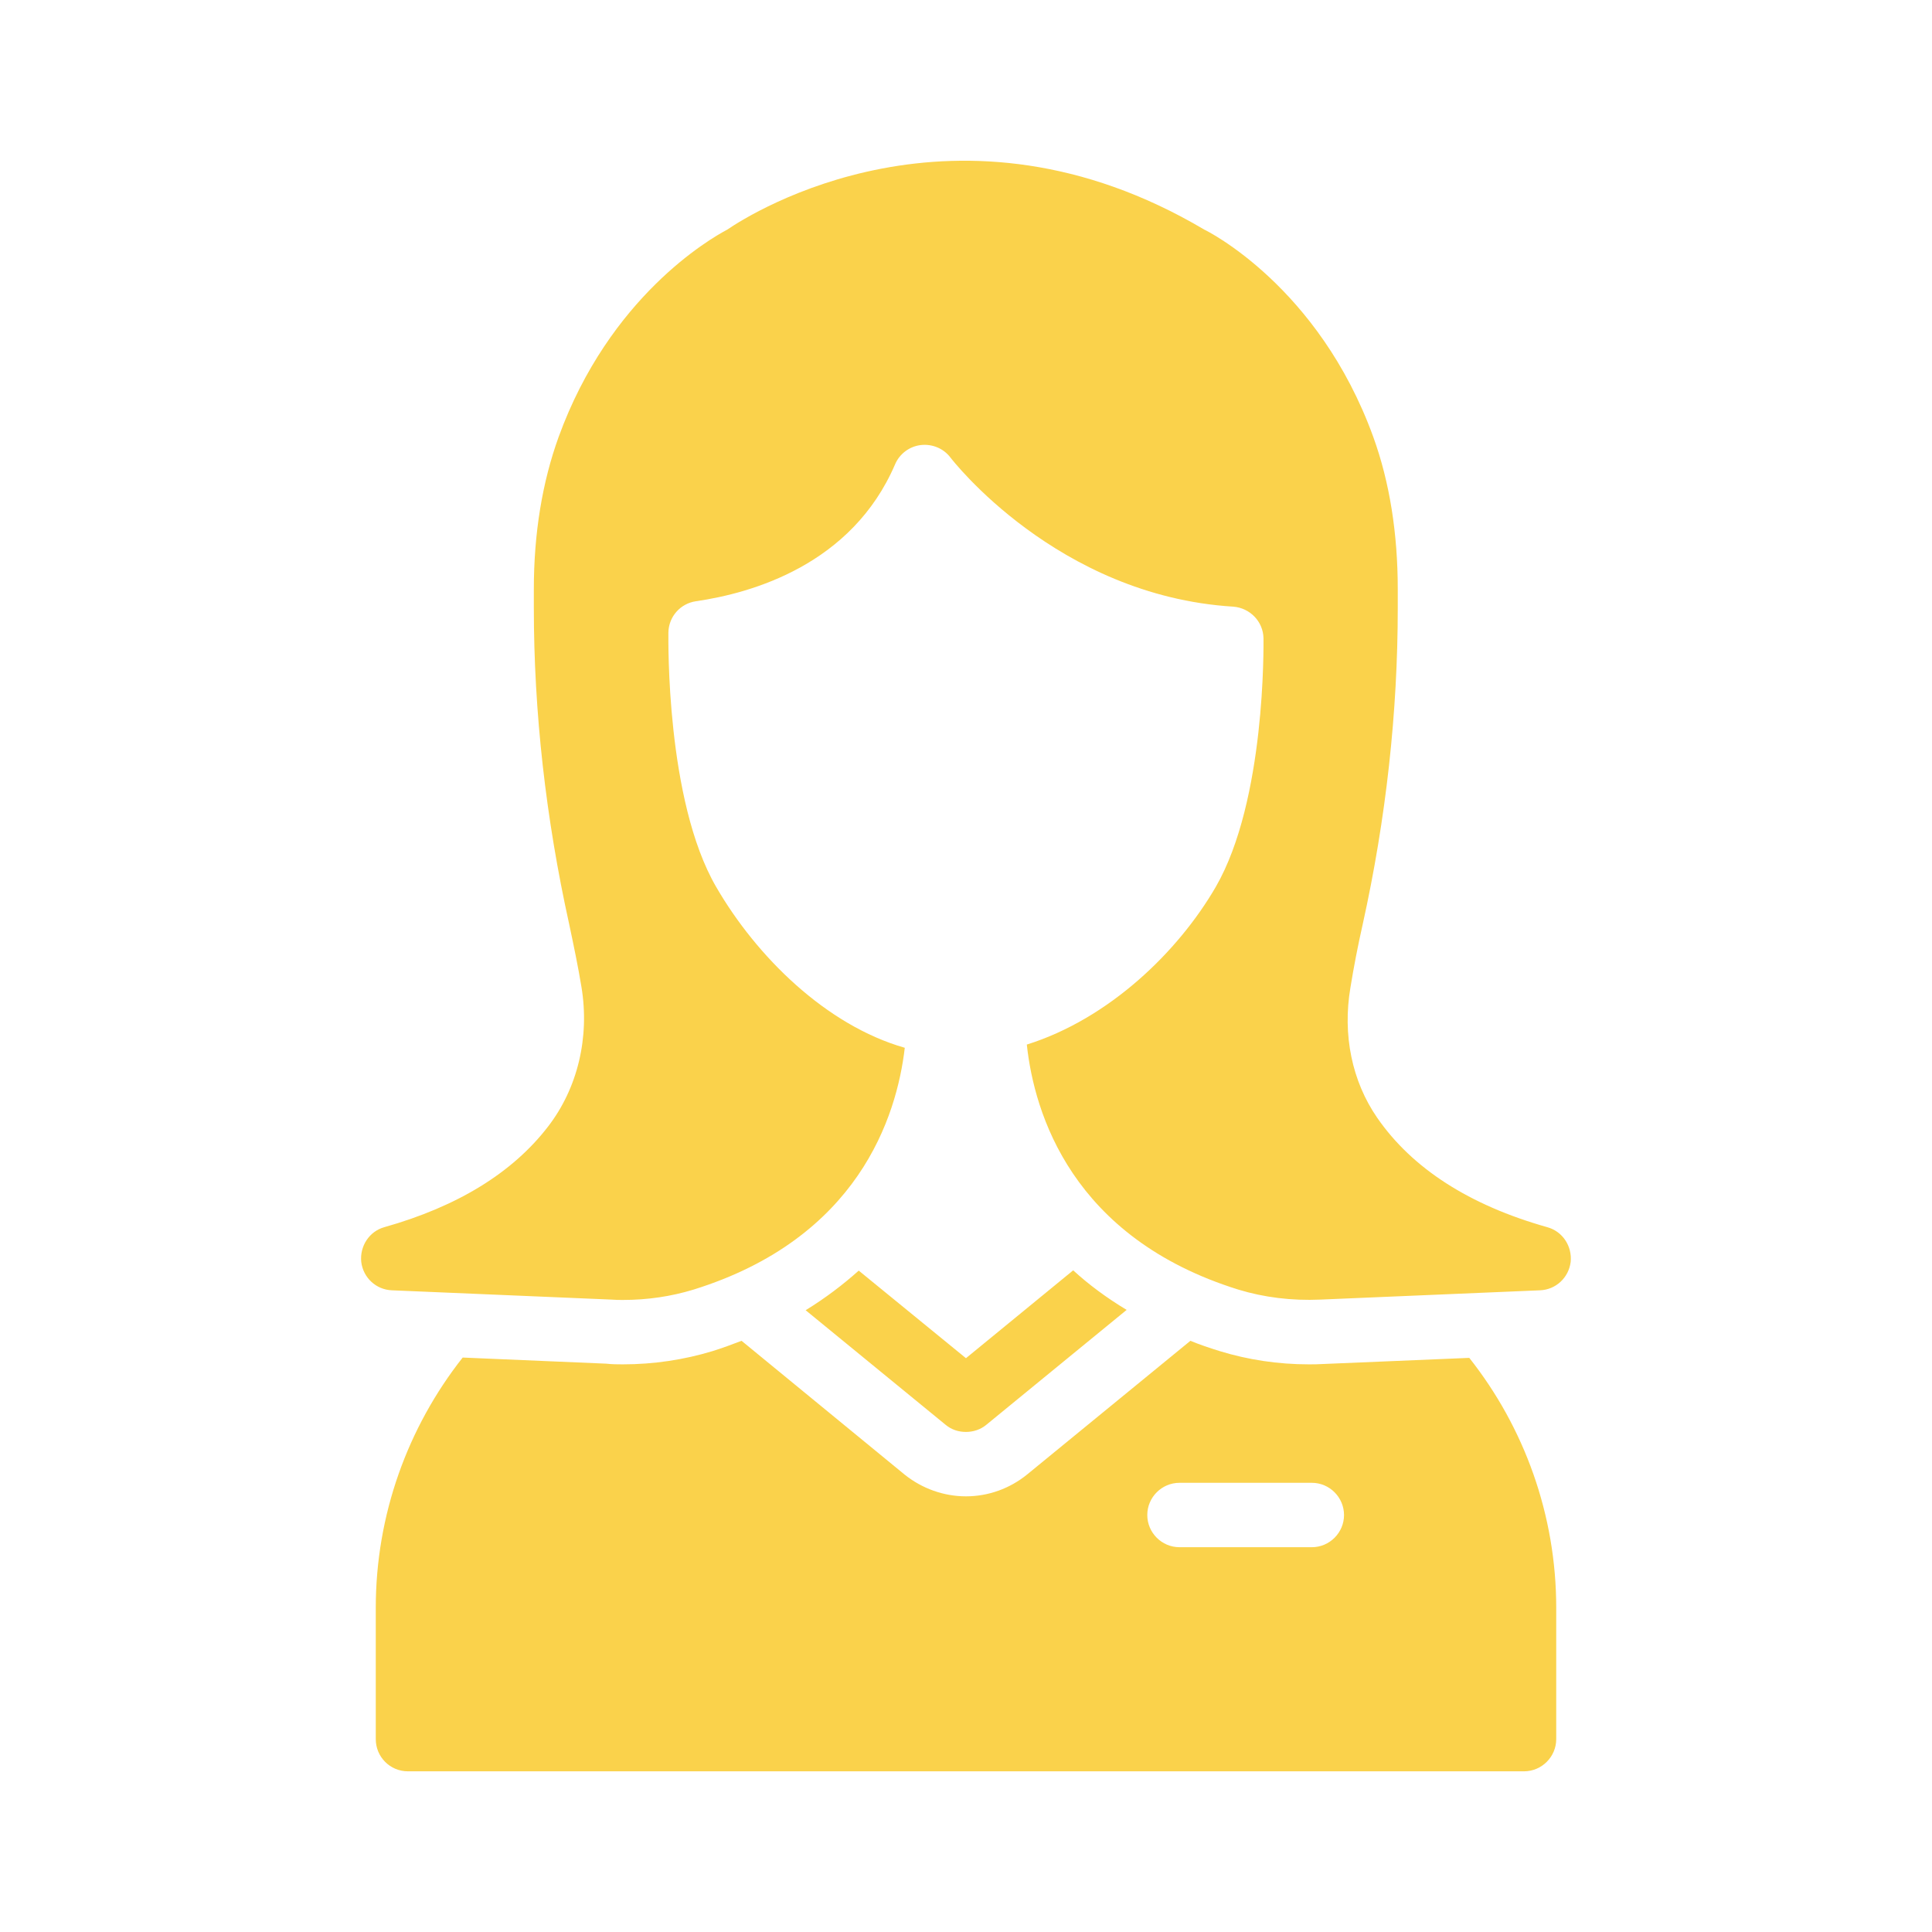 <svg width="48" height="48" viewBox="0 0 48 48" fill="none" xmlns="http://www.w3.org/2000/svg">
<path d="M29.575 33.312C29.807 33.408 30.048 33.488 30.304 33.568C31.008 33.784 31.752 33.897 32.52 33.897C32.639 33.897 32.76 33.896 32.88 33.888L36.504 33.736C37.872 35.464 38.664 37.641 38.664 39.944V43.208C38.664 43.648 38.303 44.008 37.863 44.008H10.136C9.688 44.008 9.336 43.648 9.336 43.208V39.944C9.336 37.641 10.127 35.464 11.495 33.728L15.063 33.88C15.2 33.896 15.344 33.897 15.472 33.897C16.239 33.897 16.991 33.784 17.703 33.568C17.959 33.488 18.192 33.401 18.424 33.312L22.48 36.64C22.912 36.984 23.448 37.176 24 37.176C24.552 37.176 25.088 36.984 25.52 36.632L29.575 33.312ZM29.304 36.84C28.864 36.84 28.504 37.2 28.504 37.64C28.504 38.08 28.864 38.44 29.304 38.44H32.592C33.032 38.44 33.392 38.08 33.392 37.64C33.391 37.2 33.032 36.84 32.592 36.84H29.304ZM26.663 31.561C27.047 31.913 27.487 32.24 27.991 32.544L24.503 35.4C24.359 35.52 24.175 35.576 23.999 35.576C23.815 35.576 23.639 35.52 23.495 35.4L20.016 32.552C20.511 32.248 20.951 31.912 21.335 31.568L23.999 33.744L26.663 31.561ZM18.07 5.704C18.678 5.288 23.783 2.072 29.919 5.704C29.977 5.729 32.76 7.106 34.119 10.856C34.527 11.984 34.727 13.257 34.727 14.641V15.104C34.727 17.689 34.438 20.337 33.855 22.969C33.734 23.505 33.631 24.04 33.551 24.536C33.351 25.712 33.591 26.865 34.215 27.769C35.087 29.032 36.511 29.944 38.438 30.488C38.822 30.592 39.062 30.96 39.023 31.352C38.974 31.744 38.655 32.041 38.263 32.057L32.807 32.288C32.087 32.32 31.399 32.232 30.767 32.04C26.631 30.752 25.695 27.664 25.511 25.952C27.551 25.312 29.271 23.648 30.207 22.032C31.447 19.88 31.391 16.024 31.391 15.856C31.383 15.441 31.055 15.104 30.639 15.072C26.255 14.8 23.638 11.4 23.614 11.368C23.446 11.145 23.167 11.025 22.879 11.057C22.599 11.089 22.35 11.272 22.238 11.536C21.166 14.032 18.679 14.736 17.295 14.937C16.903 14.992 16.614 15.321 16.606 15.713C16.606 15.895 16.544 19.882 17.791 22.032C18.791 23.76 20.519 25.472 22.479 26.032C22.279 27.752 21.319 30.768 17.23 32.04C16.678 32.208 16.095 32.297 15.471 32.297C15.383 32.297 15.286 32.296 15.19 32.288L9.734 32.057C9.343 32.041 9.023 31.744 8.975 31.352C8.935 30.96 9.175 30.592 9.551 30.488C11.367 29.976 12.734 29.136 13.614 27.992C14.35 27.04 14.654 25.776 14.446 24.52C14.366 24.033 14.255 23.497 14.143 22.969C13.559 20.329 13.263 17.689 13.263 15.104V14.641C13.263 13.257 13.471 11.984 13.879 10.856C15.143 7.377 17.63 5.936 18.07 5.704Z" fill="#FAD24B"/>
</svg>
